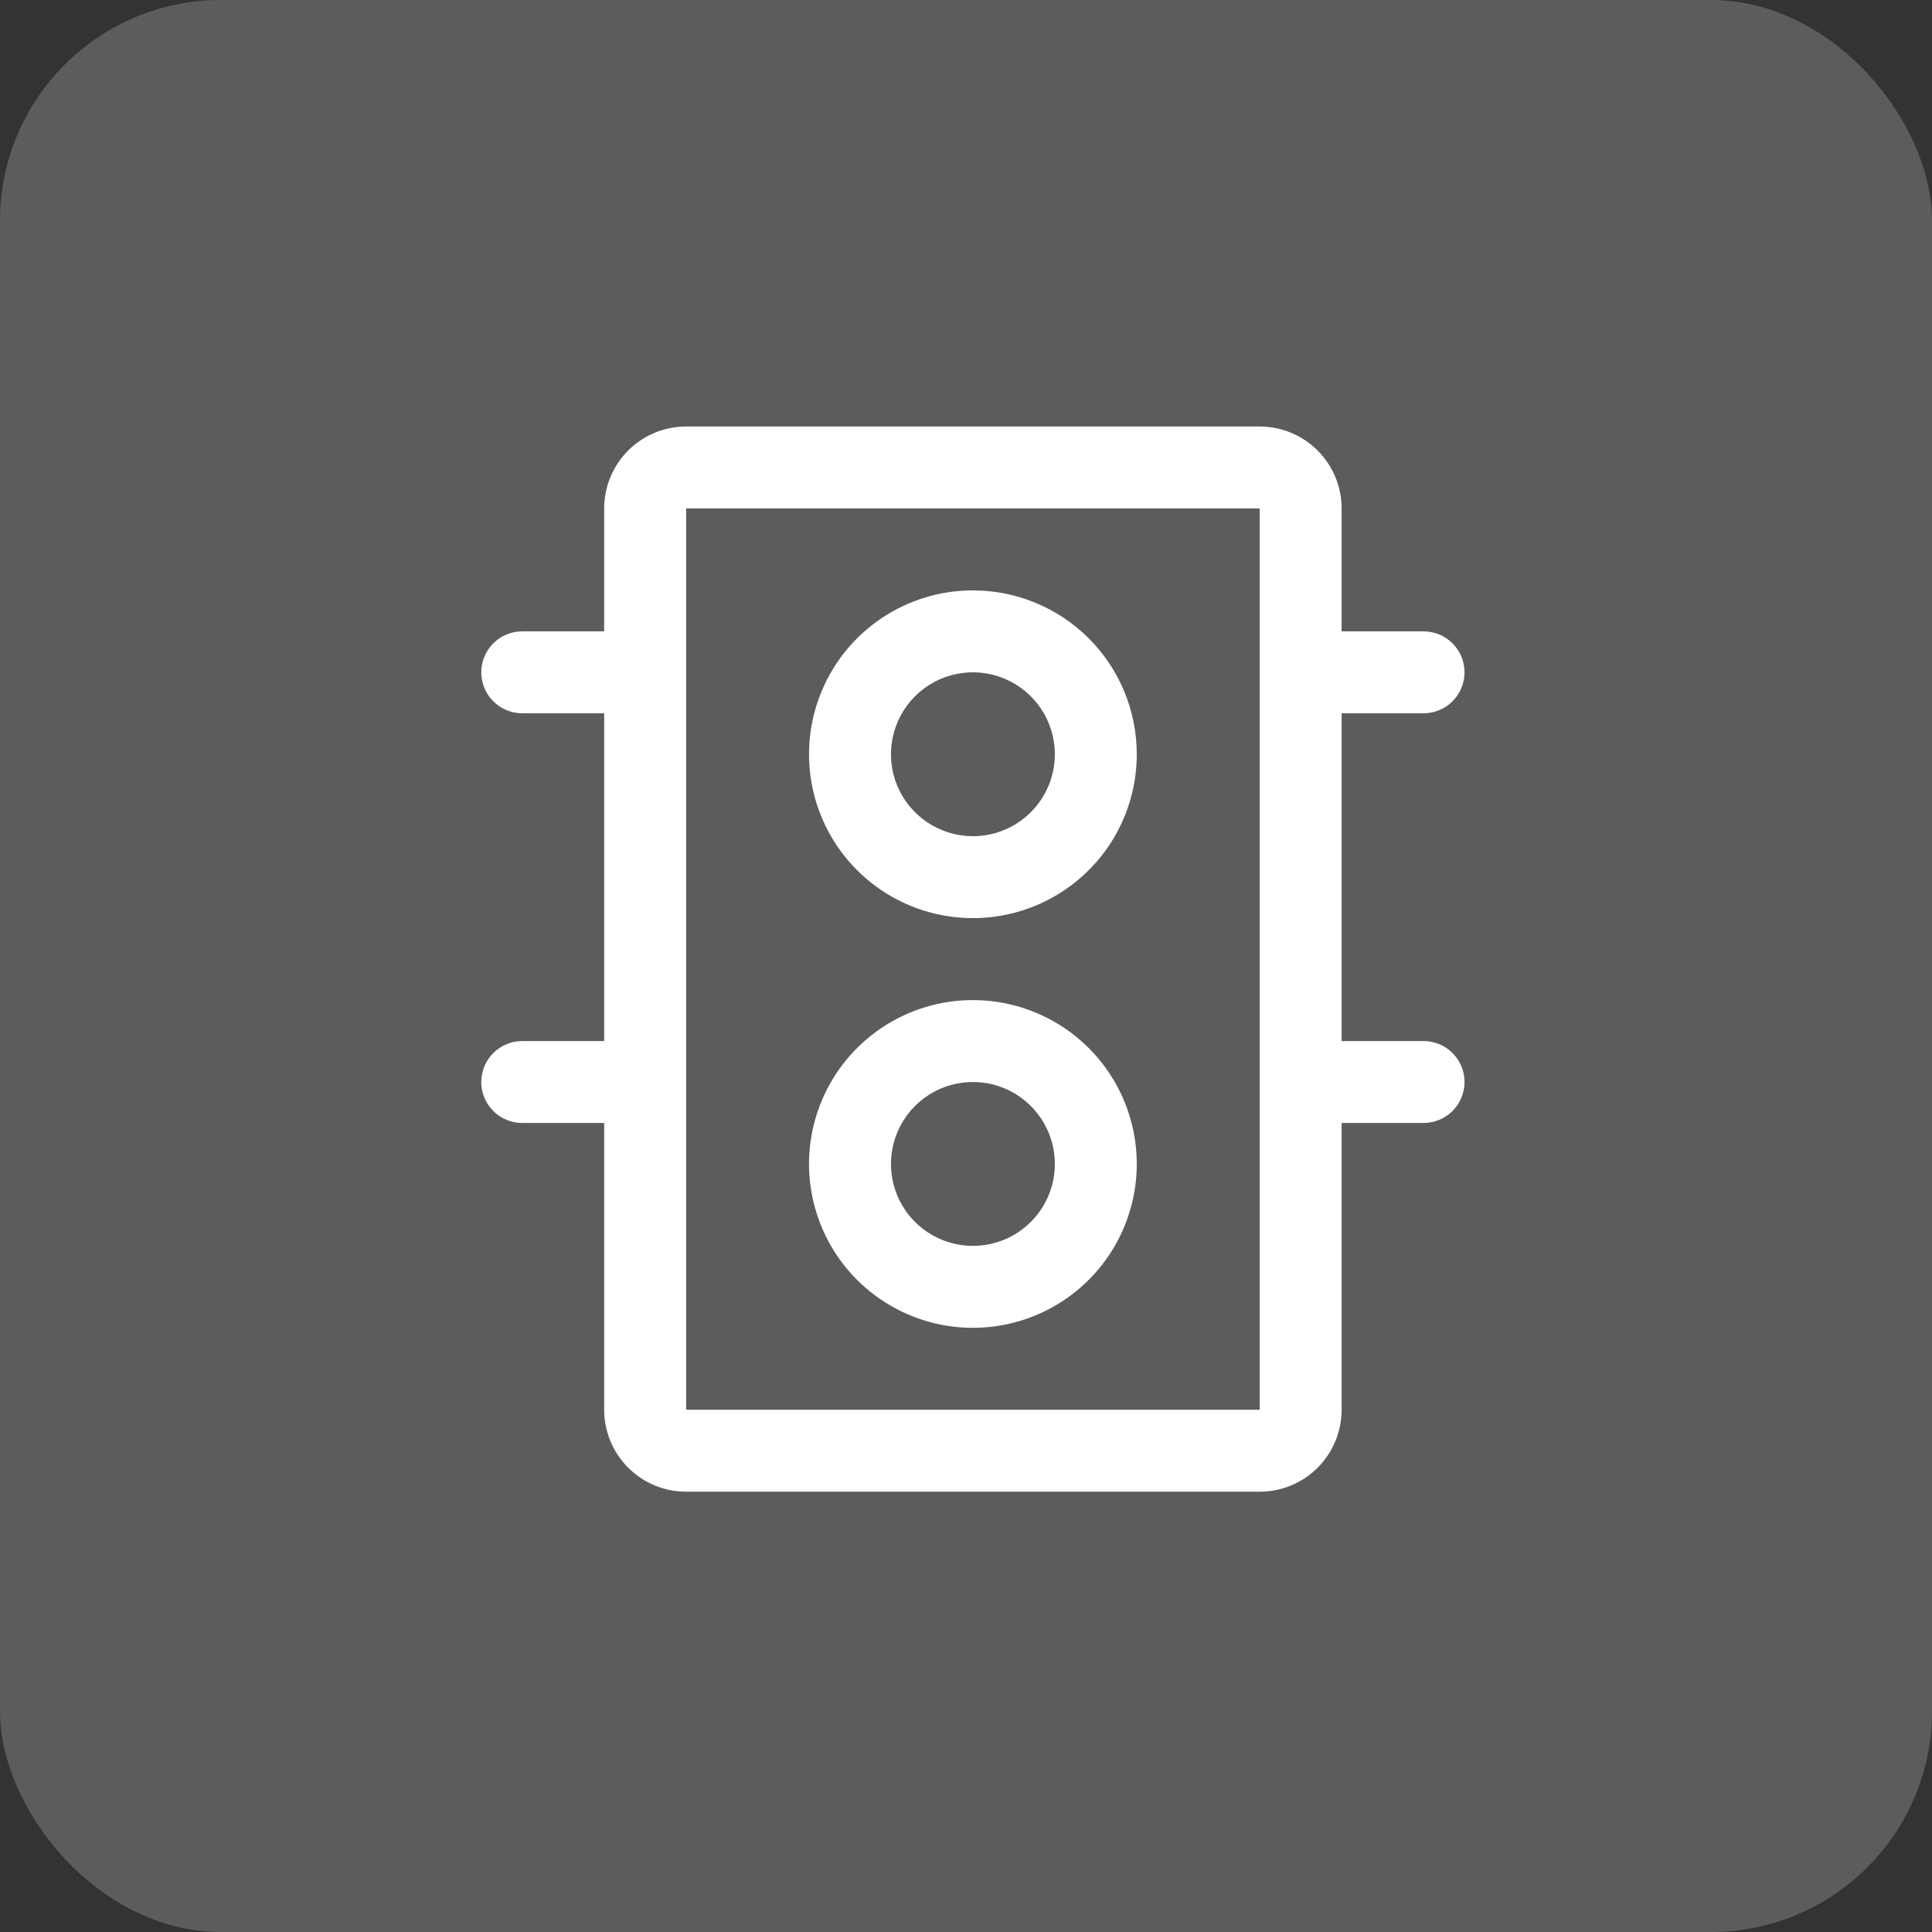 <svg width="140" height="140" viewBox="0 0 140 140" fill="none" xmlns="http://www.w3.org/2000/svg">
<rect x="0" y="0" width="140" height="140" fill="#333333" stroke="none"/>
<rect width="140" height="140" rx="16" fill="white" fill-opacity="0.2"/>
<path d="M70.5 42.781C68.151 42.781 65.855 43.478 63.903 44.782C61.95 46.087 60.428 47.942 59.529 50.112C58.63 52.282 58.395 54.669 58.853 56.973C59.311 59.276 60.442 61.392 62.103 63.053C63.764 64.714 65.88 65.845 68.183 66.303C70.487 66.761 72.874 66.526 75.044 65.627C77.214 64.728 79.069 63.206 80.374 61.254C81.678 59.301 82.375 57.005 82.375 54.656C82.375 51.507 81.124 48.486 78.897 46.259C76.67 44.032 73.649 42.781 70.5 42.781ZM70.5 60.594C69.326 60.594 68.178 60.245 67.201 59.593C66.225 58.941 65.464 58.013 65.014 56.928C64.565 55.843 64.448 54.65 64.677 53.498C64.906 52.346 65.471 51.288 66.302 50.458C67.132 49.627 68.19 49.062 69.342 48.833C70.493 48.604 71.687 48.721 72.772 49.171C73.857 49.62 74.784 50.381 75.437 51.358C76.089 52.334 76.438 53.482 76.438 54.656C76.438 56.231 75.812 57.741 74.698 58.855C73.585 59.968 72.075 60.594 70.5 60.594ZM70.5 72.469C68.151 72.469 65.855 73.165 63.903 74.47C61.95 75.775 60.428 77.629 59.529 79.799C58.63 81.969 58.395 84.357 58.853 86.66C59.311 88.964 60.442 91.08 62.103 92.741C63.764 94.401 65.88 95.532 68.183 95.991C70.487 96.449 72.874 96.214 75.044 95.315C77.214 94.416 79.069 92.894 80.374 90.941C81.678 88.988 82.375 86.692 82.375 84.344C82.375 81.194 81.124 78.174 78.897 75.947C76.67 73.72 73.649 72.469 70.5 72.469ZM70.5 90.281C69.326 90.281 68.178 89.933 67.201 89.281C66.225 88.628 65.464 87.701 65.014 86.616C64.565 85.531 64.448 84.337 64.677 83.185C64.906 82.034 65.471 80.976 66.302 80.145C67.132 79.315 68.19 78.749 69.342 78.52C70.493 78.291 71.687 78.409 72.772 78.858C73.857 79.308 74.784 80.069 75.437 81.045C76.089 82.022 76.438 83.169 76.438 84.344C76.438 85.918 75.812 87.429 74.698 88.542C73.585 89.656 72.075 90.281 70.5 90.281ZM103.156 75.438H97.219V51.688H103.156C103.944 51.688 104.699 51.375 105.255 50.818C105.812 50.261 106.125 49.506 106.125 48.719C106.125 47.931 105.812 47.176 105.255 46.62C104.699 46.063 103.944 45.75 103.156 45.75H97.219V36.844C97.219 35.269 96.593 33.759 95.48 32.645C94.366 31.532 92.856 30.906 91.281 30.906H49.719C48.144 30.906 46.634 31.532 45.52 32.645C44.407 33.759 43.781 35.269 43.781 36.844V45.75H37.844C37.056 45.75 36.301 46.063 35.745 46.62C35.188 47.176 34.875 47.931 34.875 48.719C34.875 49.506 35.188 50.261 35.745 50.818C36.301 51.375 37.056 51.688 37.844 51.688H43.781V75.438H37.844C37.056 75.438 36.301 75.75 35.745 76.307C35.188 76.864 34.875 77.619 34.875 78.406C34.875 79.194 35.188 79.949 35.745 80.505C36.301 81.062 37.056 81.375 37.844 81.375H43.781V102.156C43.781 103.731 44.407 105.241 45.52 106.355C46.634 107.468 48.144 108.094 49.719 108.094H91.281C92.856 108.094 94.366 107.468 95.48 106.355C96.593 105.241 97.219 103.731 97.219 102.156V81.375H103.156C103.944 81.375 104.699 81.062 105.255 80.505C105.812 79.949 106.125 79.194 106.125 78.406C106.125 77.619 105.812 76.864 105.255 76.307C104.699 75.75 103.944 75.438 103.156 75.438ZM91.281 102.156H49.719V36.844H91.281V102.156Z" fill="white"/>
</svg>
